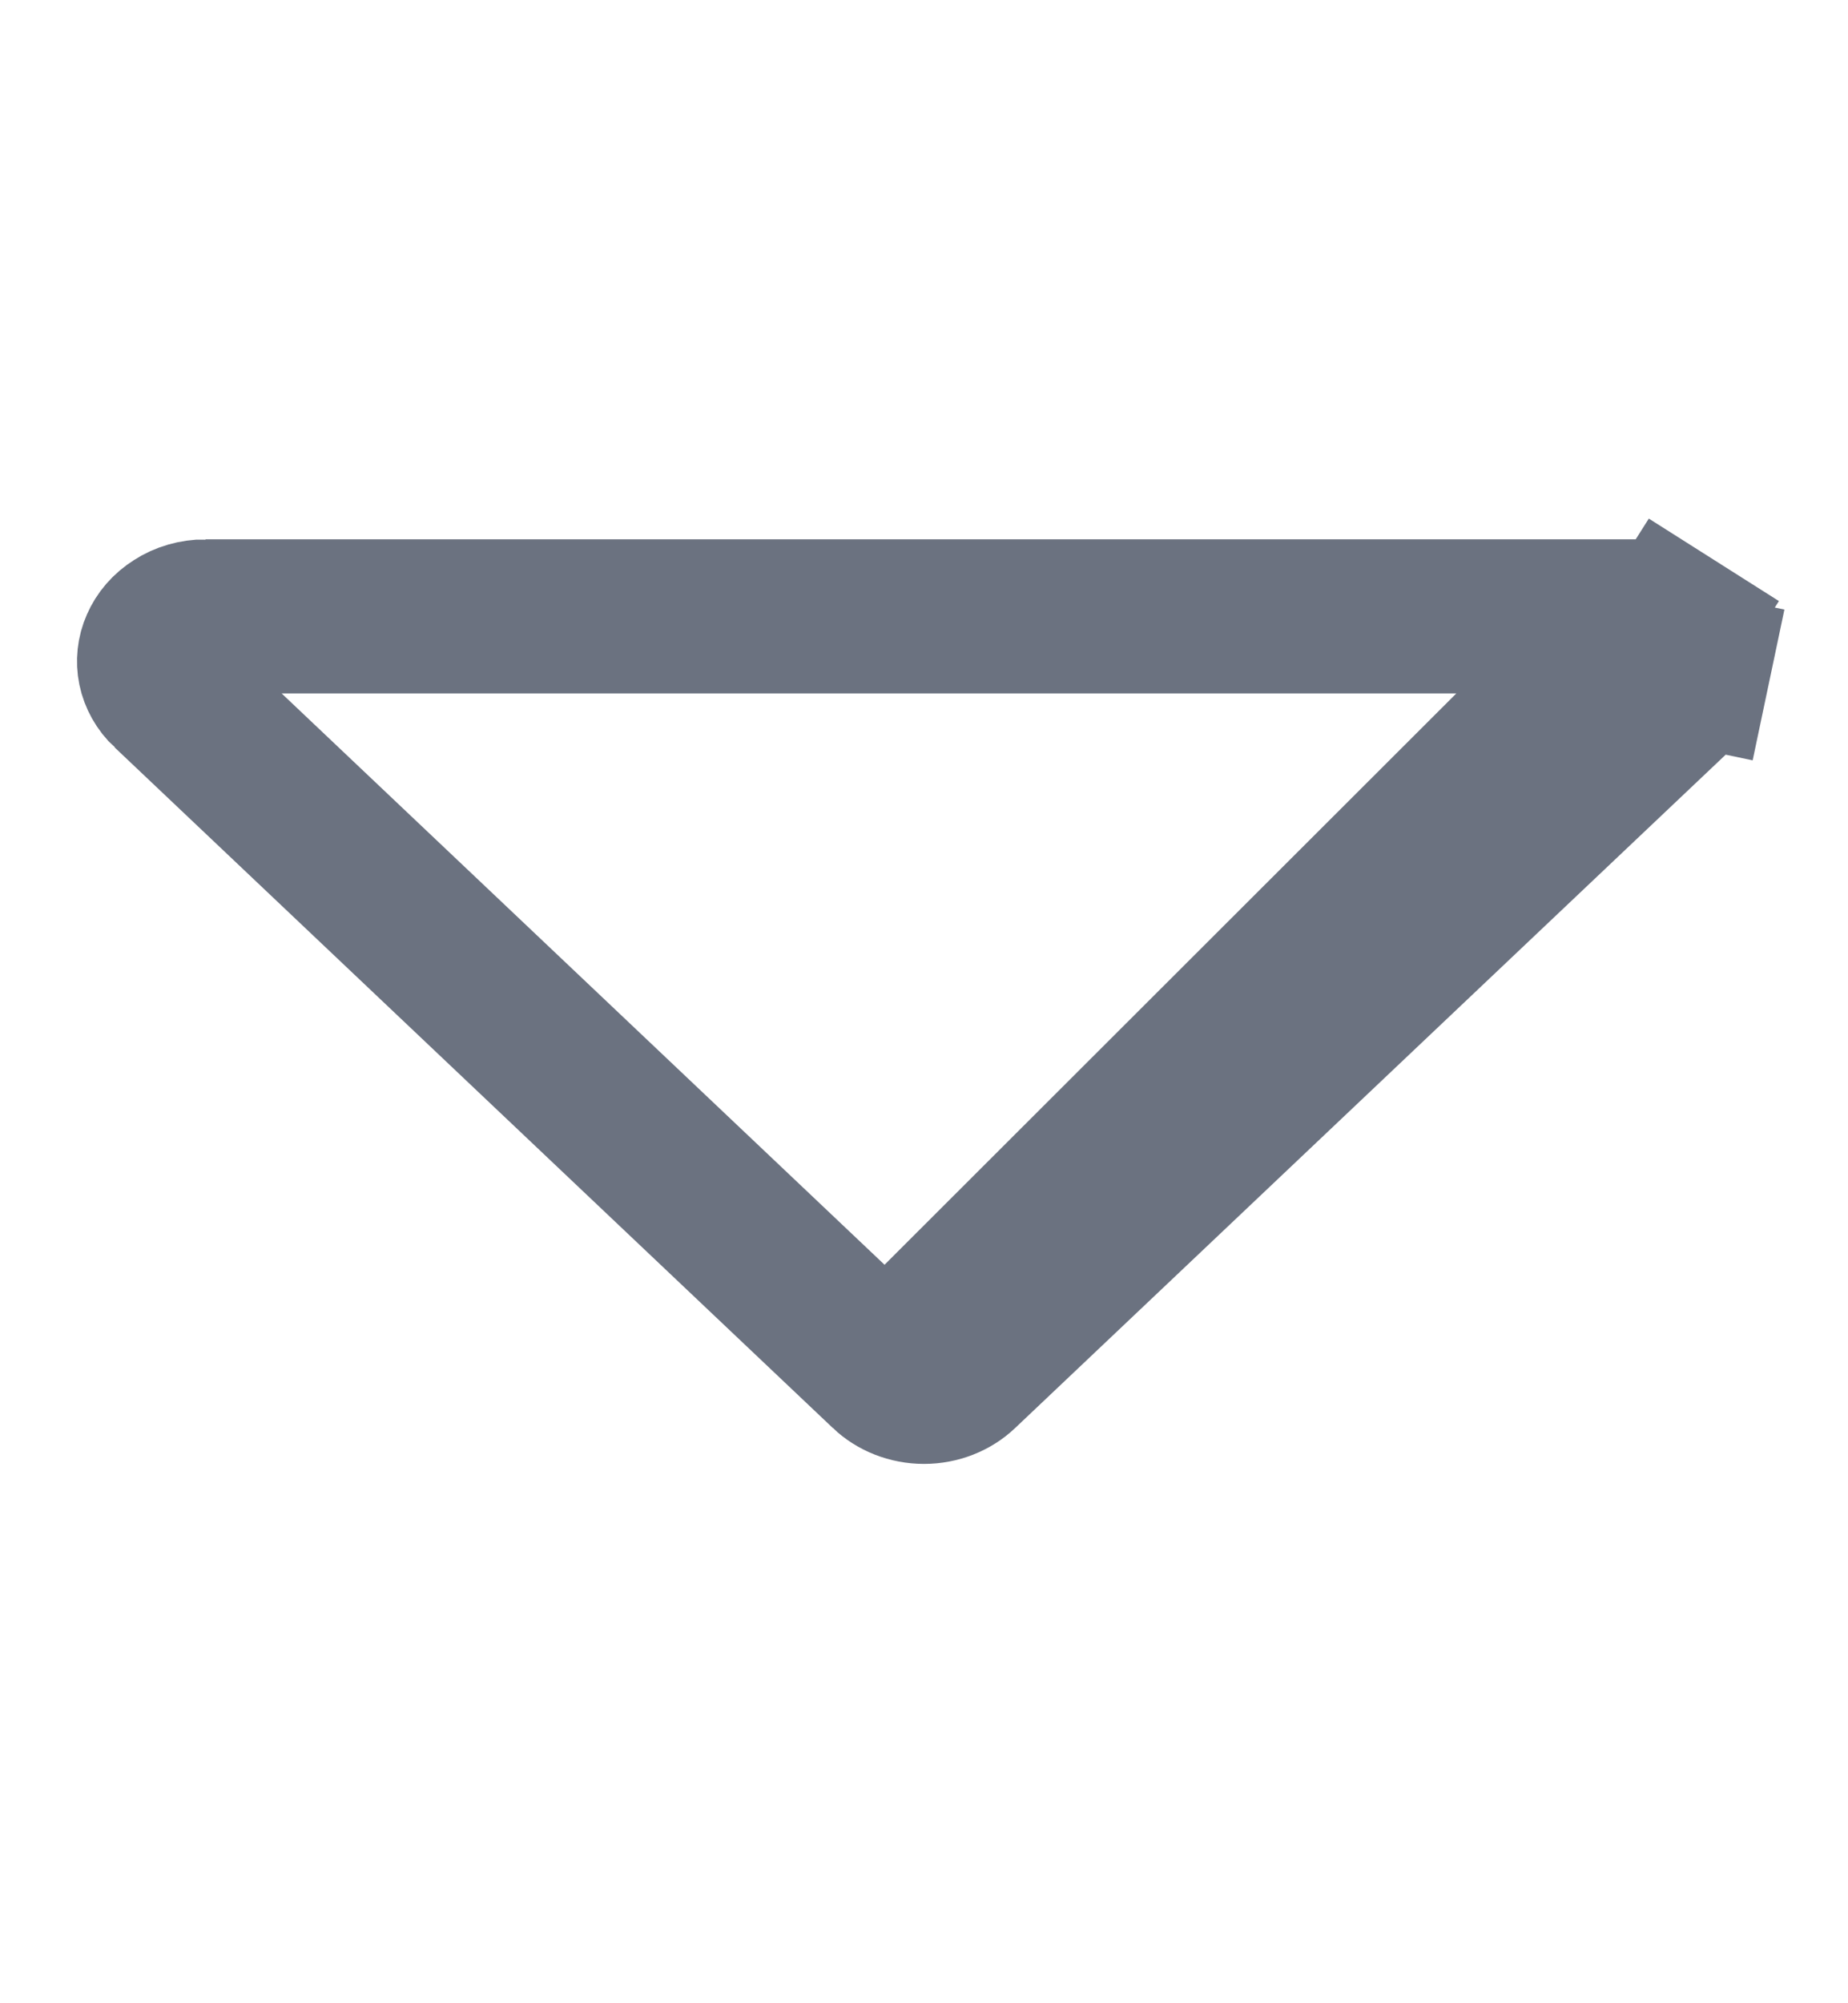 <svg width="12" height="13" viewBox="0 0 12 13" fill="none" xmlns="http://www.w3.org/2000/svg">
<path d="M5.753 8.905C5.753 8.905 5.753 8.905 5.753 8.905C5.814 8.963 5.903 9 6 9C6.097 9 6.186 8.963 6.247 8.905C6.247 8.905 6.247 8.905 6.247 8.905L10.912 4.487C10.957 4.445 10.984 4.394 10.995 4.342L11.484 4.445L10.995 4.342C11.005 4.292 11 4.238 10.978 4.189C10.956 4.138 10.917 4.091 10.861 4.056L11.129 3.633L10.861 4.056C10.806 4.02 10.737 4 10.665 4L5.753 8.905ZM5.753 8.905L1.088 4.487L5.753 8.905ZM1.335 4C1.335 4 1.335 4 1.335 4C1.263 4 1.194 4.02 1.139 4.056C1.083 4.091 1.044 4.138 1.022 4.189C1 4.238 0.995 4.292 1.005 4.342C1.016 4.394 1.043 4.445 1.088 4.487L1.335 4ZM1.335 4H10.665H1.335Z" fill="#6B7280" stroke="#6B7280"/>
</svg>
